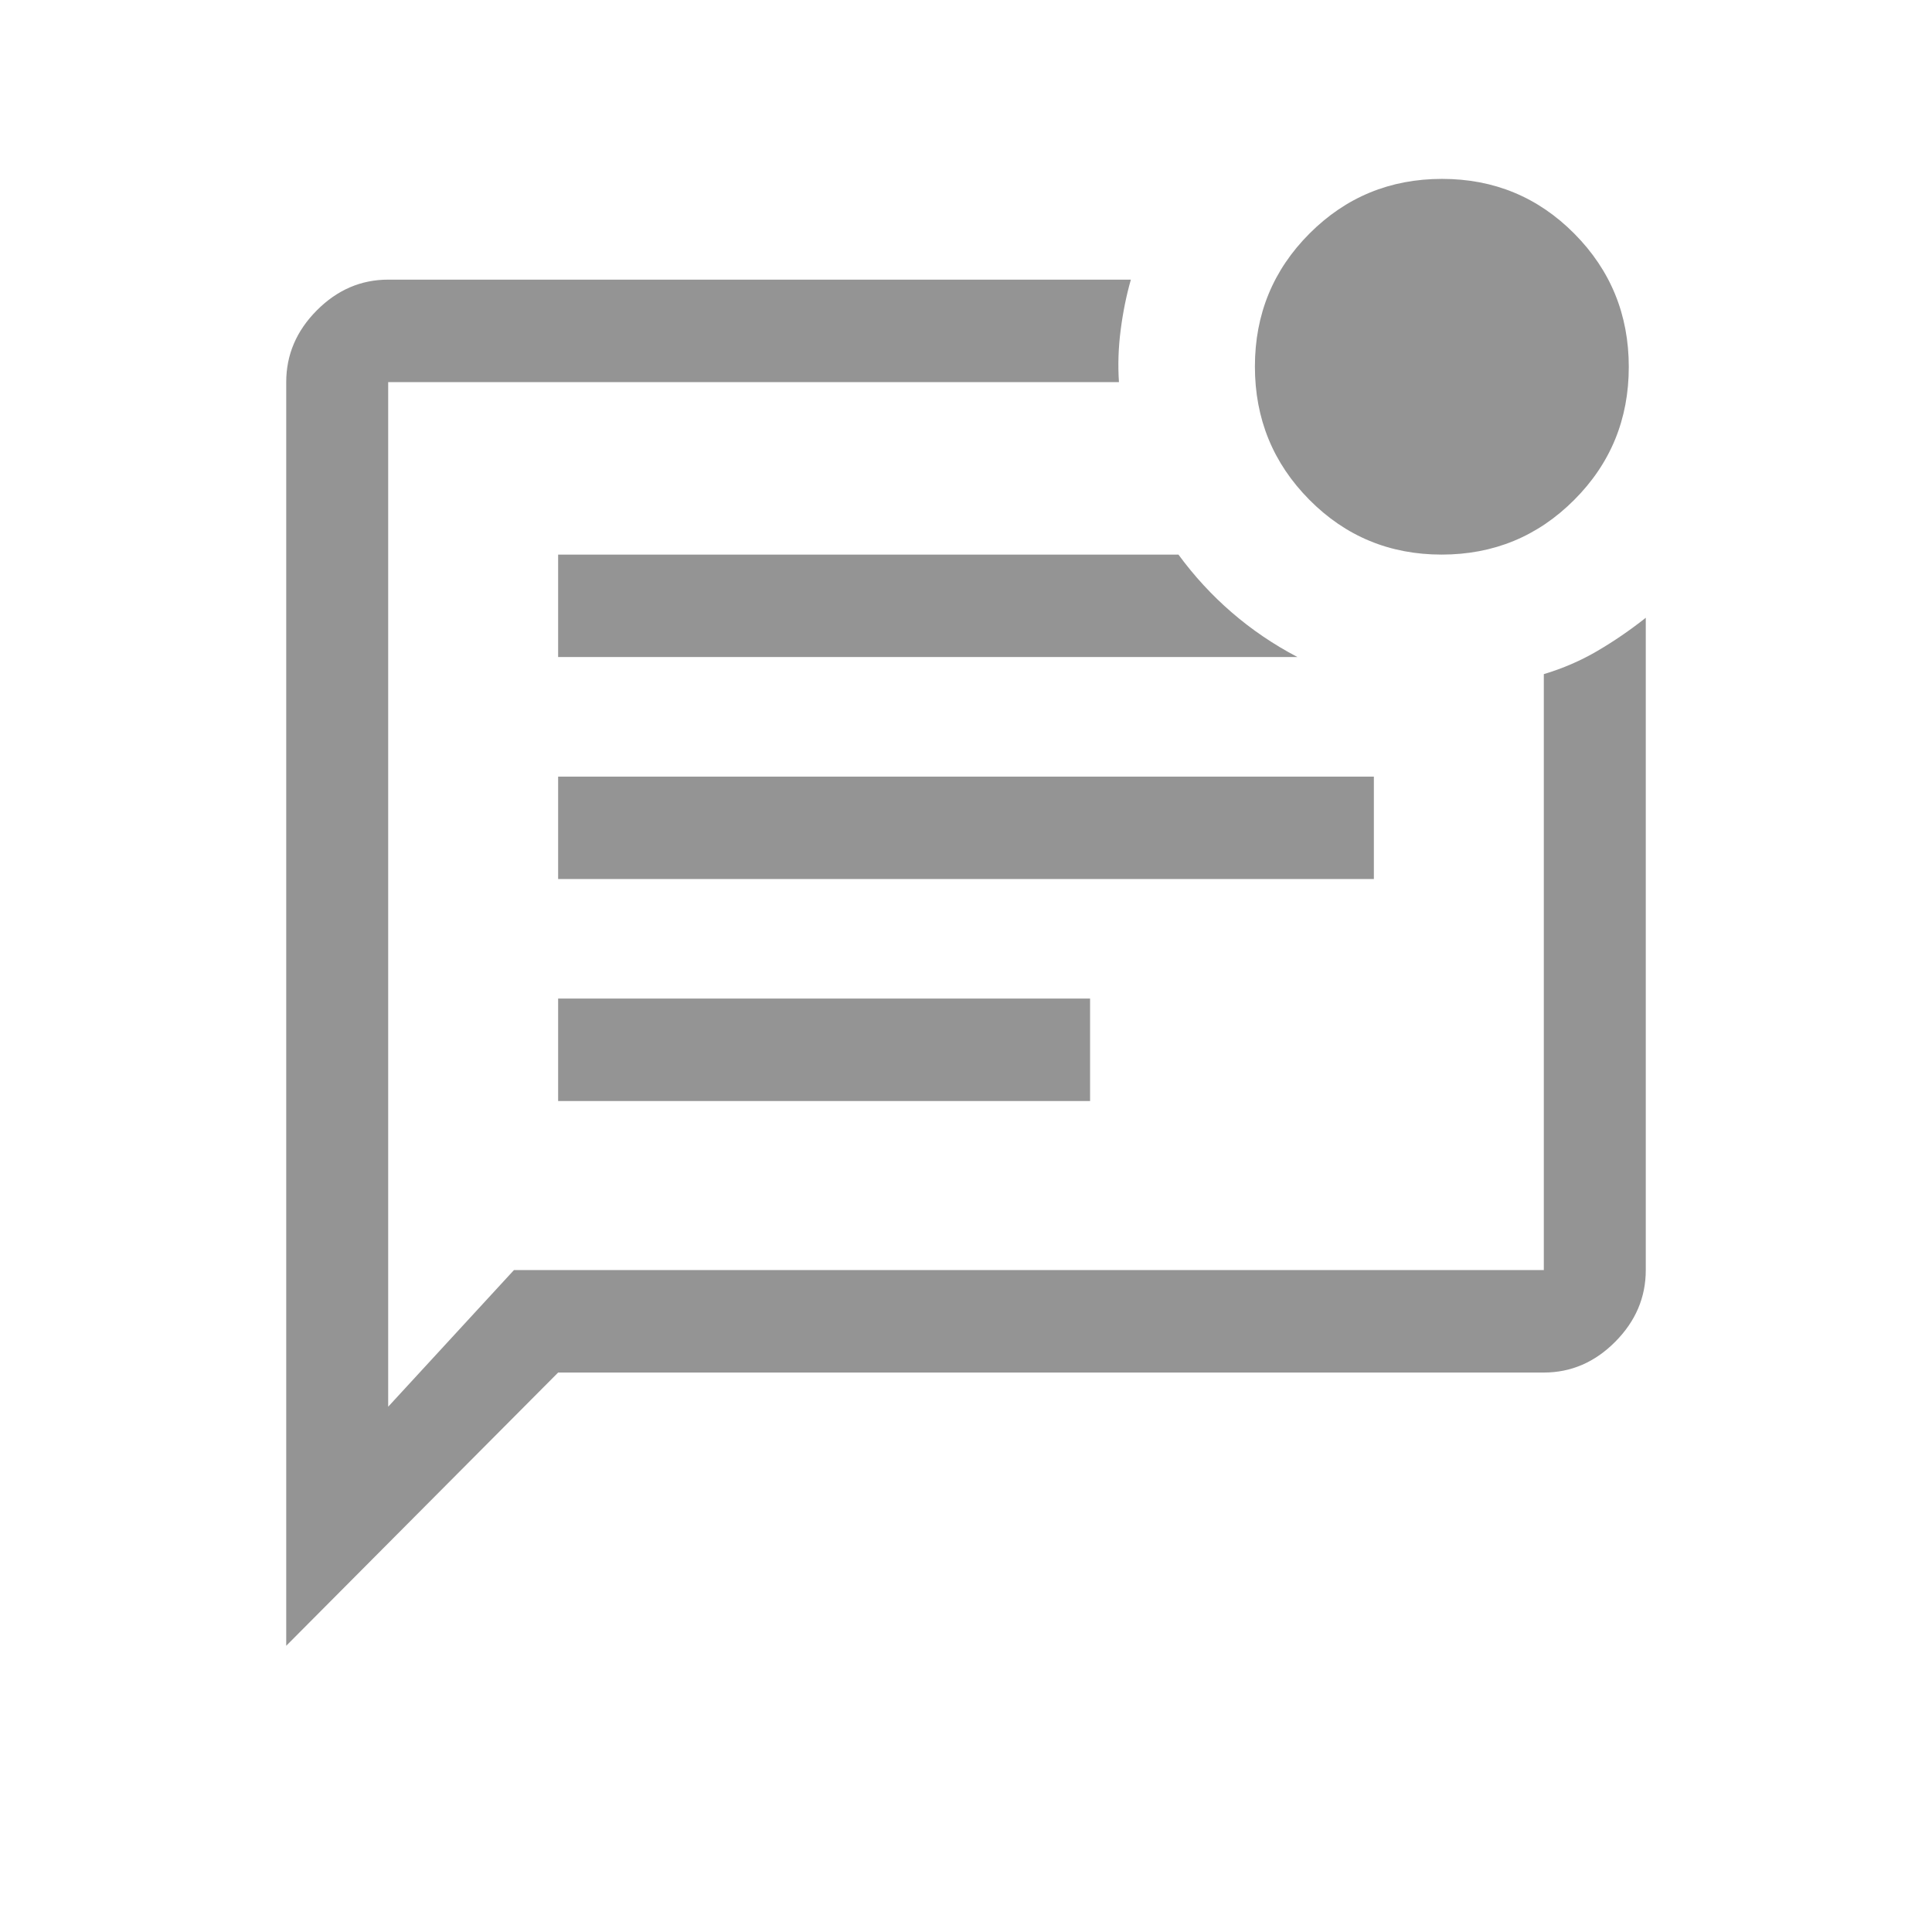 <svg width="54" height="54" viewBox="0 0 54 54" fill="none" xmlns="http://www.w3.org/2000/svg">
<path d="M15.6 30.774H30.468V27.91H15.6V30.774ZM15.6 24.569H38.4V21.706H15.6V24.569ZM15.6 18.364H36.263C35.597 18.014 34.988 17.601 34.434 17.123C33.88 16.646 33.381 16.105 32.938 15.501H15.6V18.364ZM8 46V10.68C8 9.916 8.285 9.248 8.855 8.675C9.425 8.102 10.09 7.816 10.85 7.816H31.608C31.481 8.262 31.386 8.731 31.323 9.224C31.259 9.717 31.243 10.203 31.275 10.68H10.85V39.318L14.365 35.499H43.15V18.842C43.682 18.683 44.179 18.468 44.642 18.197C45.104 17.927 45.557 17.617 46 17.267V35.499C46 36.263 45.715 36.931 45.145 37.504C44.575 38.077 43.91 38.363 43.15 38.363H15.6L8 46ZM40.294 15.501C38.842 15.501 37.608 14.99 36.595 13.967C35.582 12.945 35.075 11.704 35.075 10.245C35.075 8.785 35.584 7.546 36.601 6.527C37.618 5.509 38.853 5 40.306 5C41.758 5 42.992 5.511 44.005 6.533C45.018 7.555 45.525 8.796 45.525 10.256C45.525 11.716 45.017 12.955 43.999 13.973C42.982 14.992 41.747 15.501 40.294 15.501Z" fill="#949494"/>
</svg>
